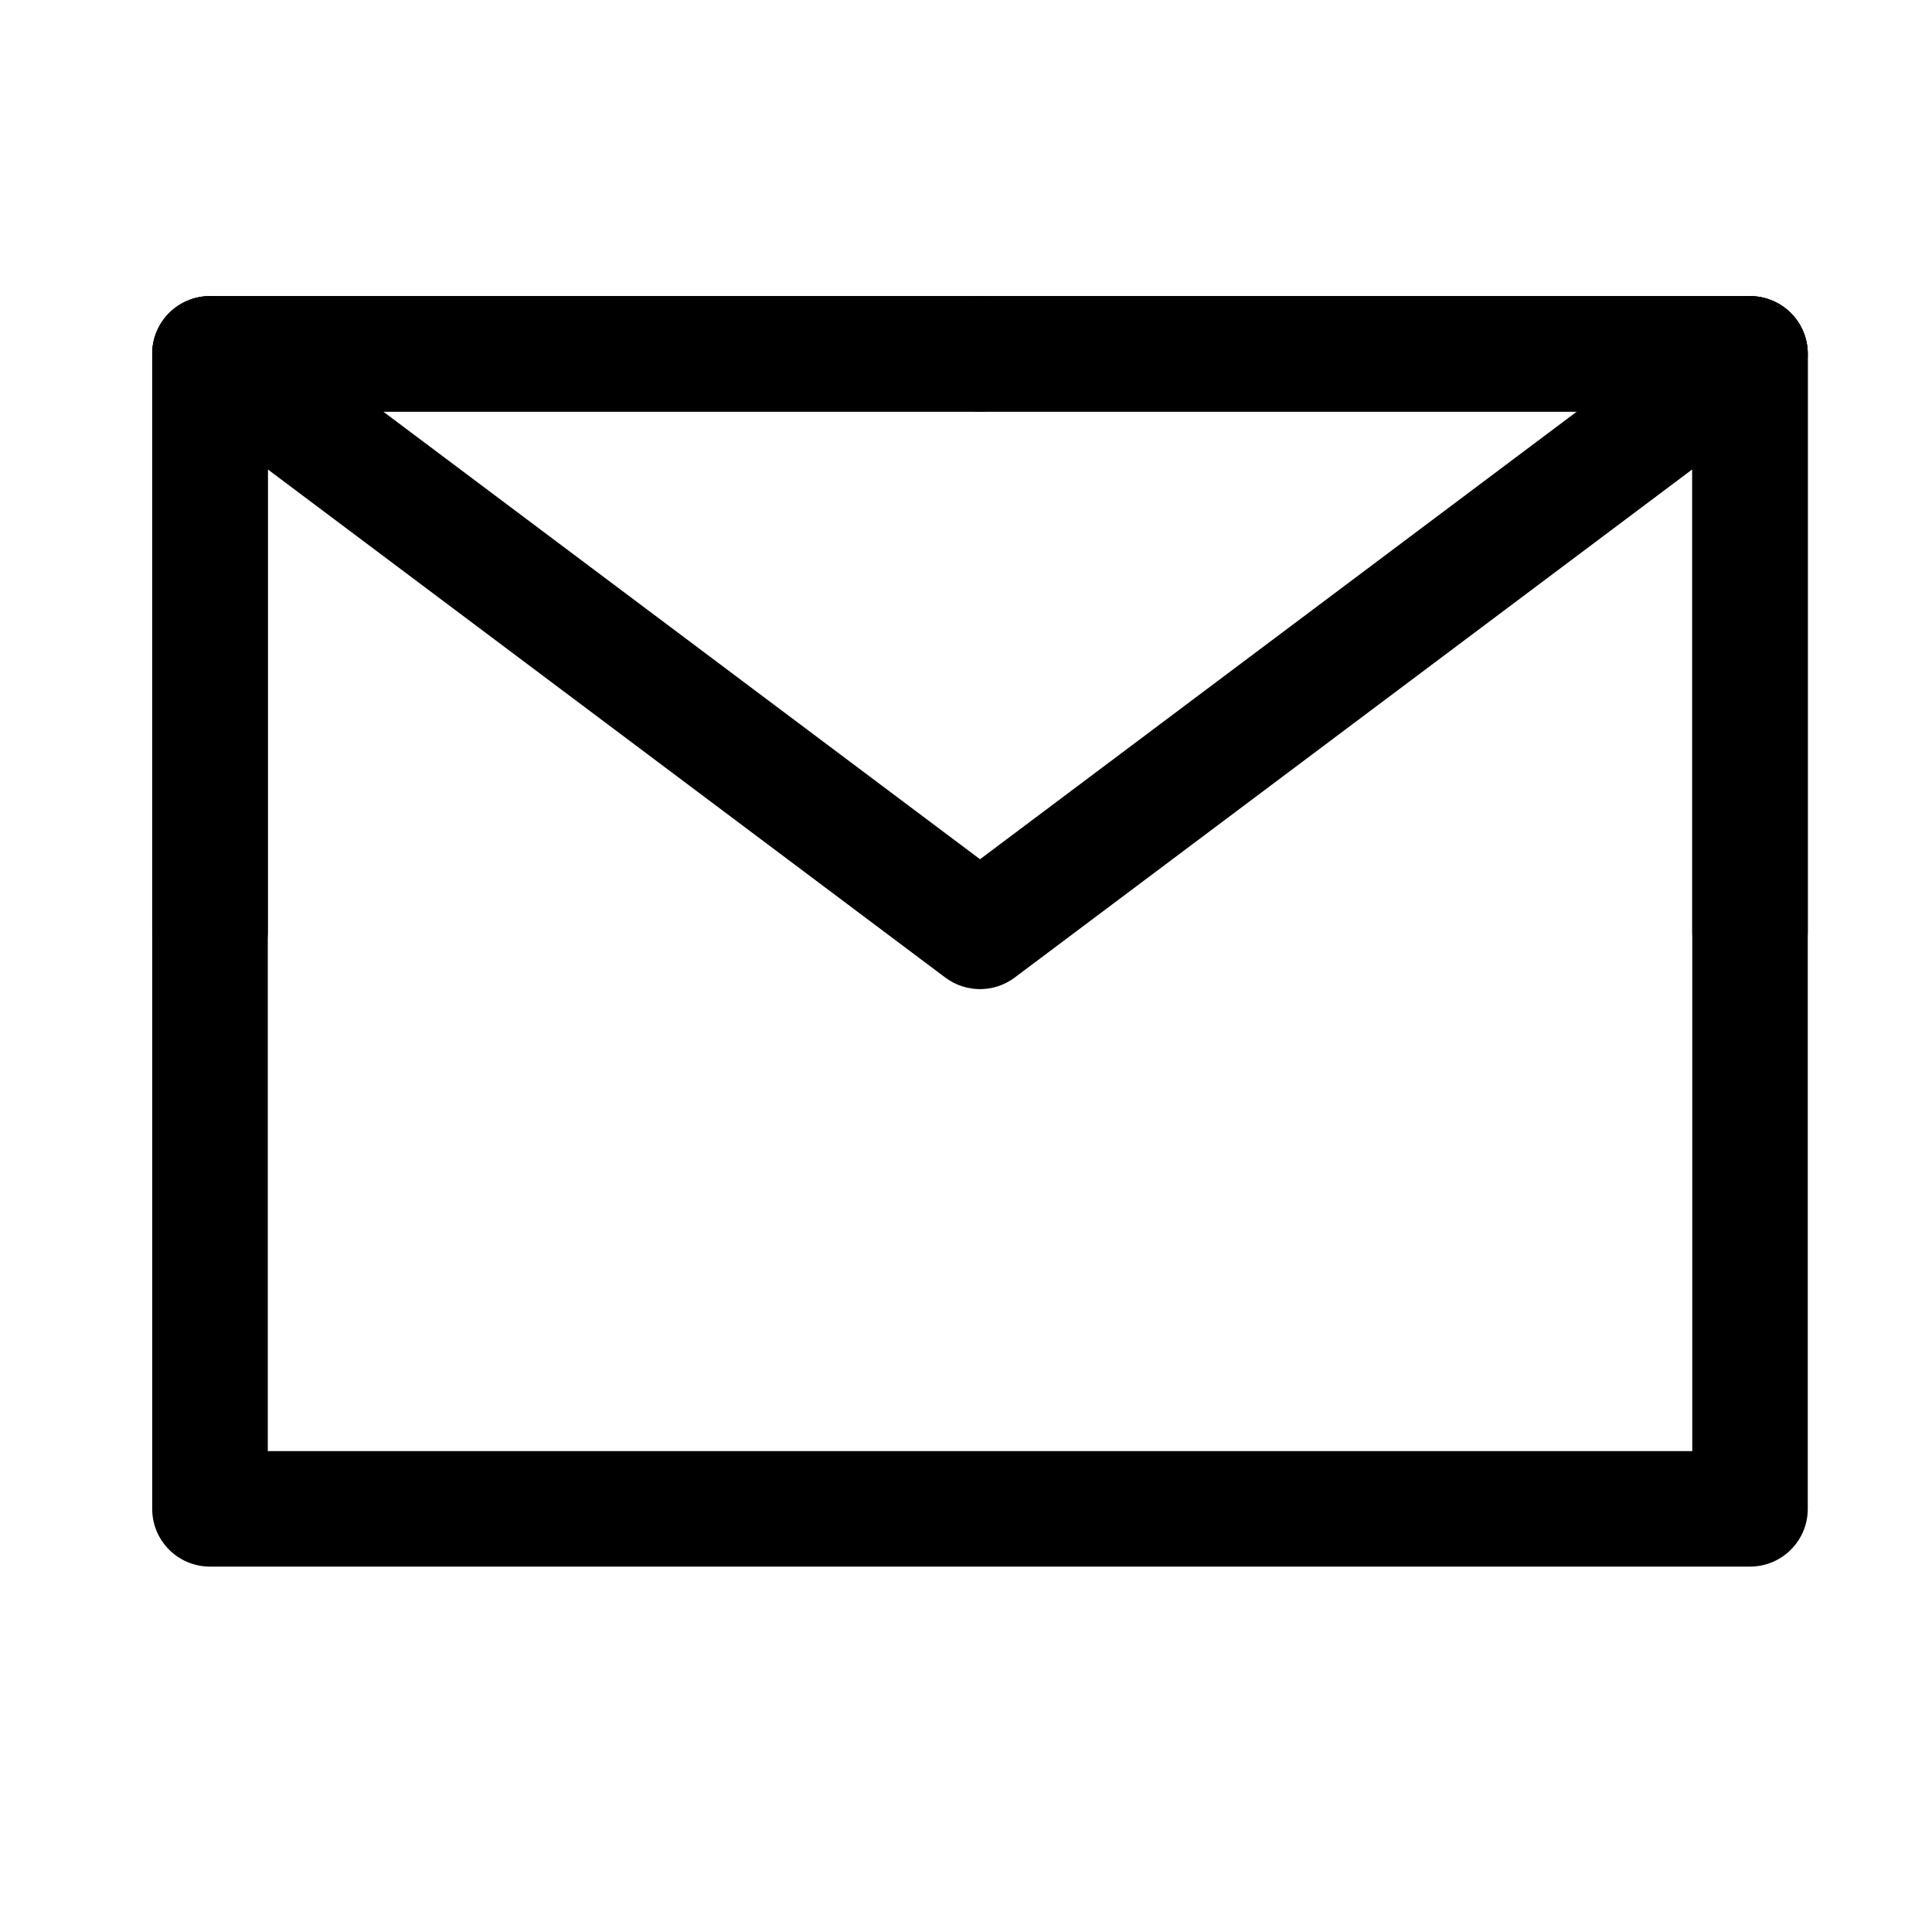 <svg xmlns="http://www.w3.org/2000/svg" width="23" height="23" viewBox="0 0 23 23" fill="none">
<path fill-rule="evenodd" clip-rule="evenodd" d="M1.812 4.213C1.812 3.833 2.12 3.525 2.5 3.525H20.833C21.213 3.525 21.521 3.833 21.521 4.213V17.963C21.521 18.343 21.213 18.65 20.833 18.65H2.5C2.12 18.65 1.812 18.343 1.812 17.963V4.213ZM3.188 4.9V17.275H20.146V4.9H3.188Z" fill="black"/>
<path fill-rule="evenodd" clip-rule="evenodd" d="M1.95 3.8C2.178 3.497 2.609 3.435 2.913 3.663L11.667 10.229L20.421 3.663C20.725 3.435 21.156 3.497 21.383 3.8C21.611 4.104 21.55 4.535 21.246 4.763L12.079 11.638C11.835 11.821 11.499 11.821 11.254 11.638L2.088 4.763C1.784 4.535 1.722 4.104 1.95 3.8Z" fill="black"/>
<path fill-rule="evenodd" clip-rule="evenodd" d="M1.812 4.213C1.812 3.833 2.12 3.525 2.5 3.525H11.667C12.046 3.525 12.354 3.833 12.354 4.213C12.354 4.593 12.046 4.9 11.667 4.9H3.188V11.088C3.188 11.468 2.88 11.775 2.5 11.775C2.12 11.775 1.812 11.468 1.812 11.088V4.213Z" fill="black"/>
<path fill-rule="evenodd" clip-rule="evenodd" d="M10.979 4.213C10.979 3.833 11.287 3.525 11.667 3.525H20.833C21.213 3.525 21.521 3.833 21.521 4.213V11.088C21.521 11.468 21.213 11.775 20.833 11.775C20.454 11.775 20.146 11.468 20.146 11.088V4.9H11.667C11.287 4.9 10.979 4.593 10.979 4.213Z" fill="black"/>
</svg>